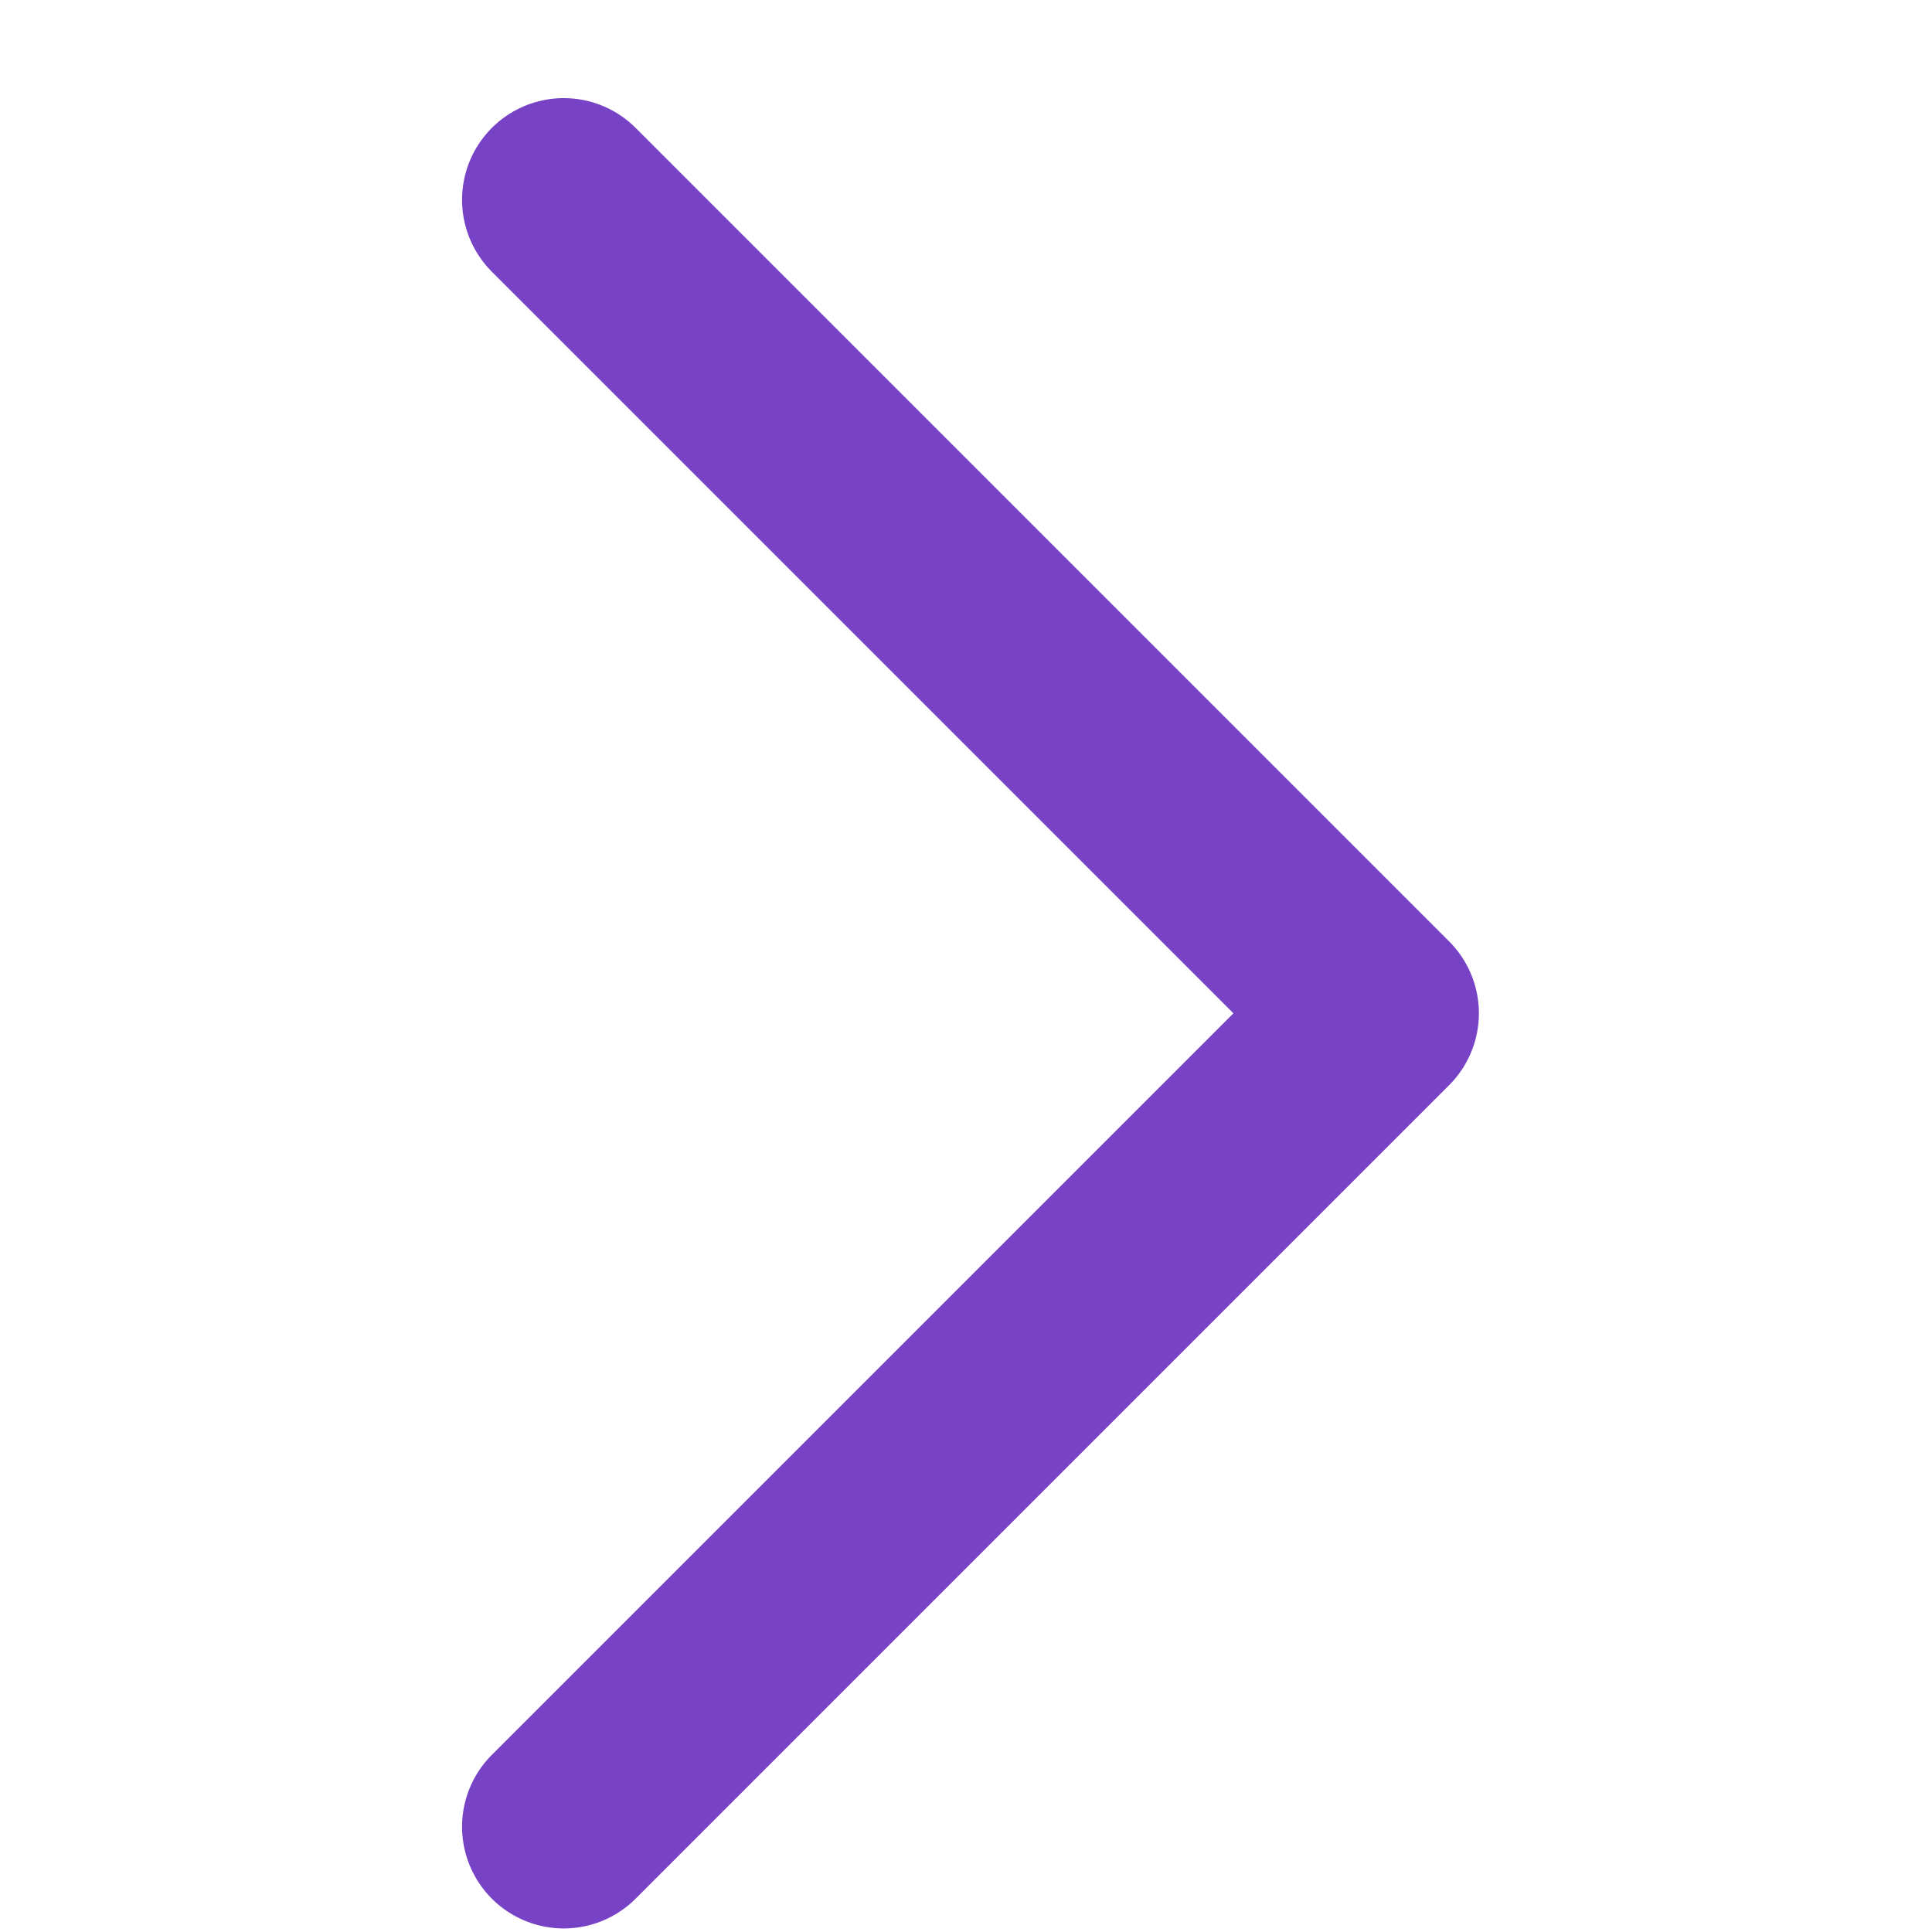 <svg width="12" height="12" viewBox="0 0 11 19" fill="none" xmlns="http://www.w3.org/2000/svg"><path d="m1.544 17.965 8-8-8-8" stroke="#7842C6" stroke-width="2" stroke-linecap="round" stroke-linejoin="round"/></svg>